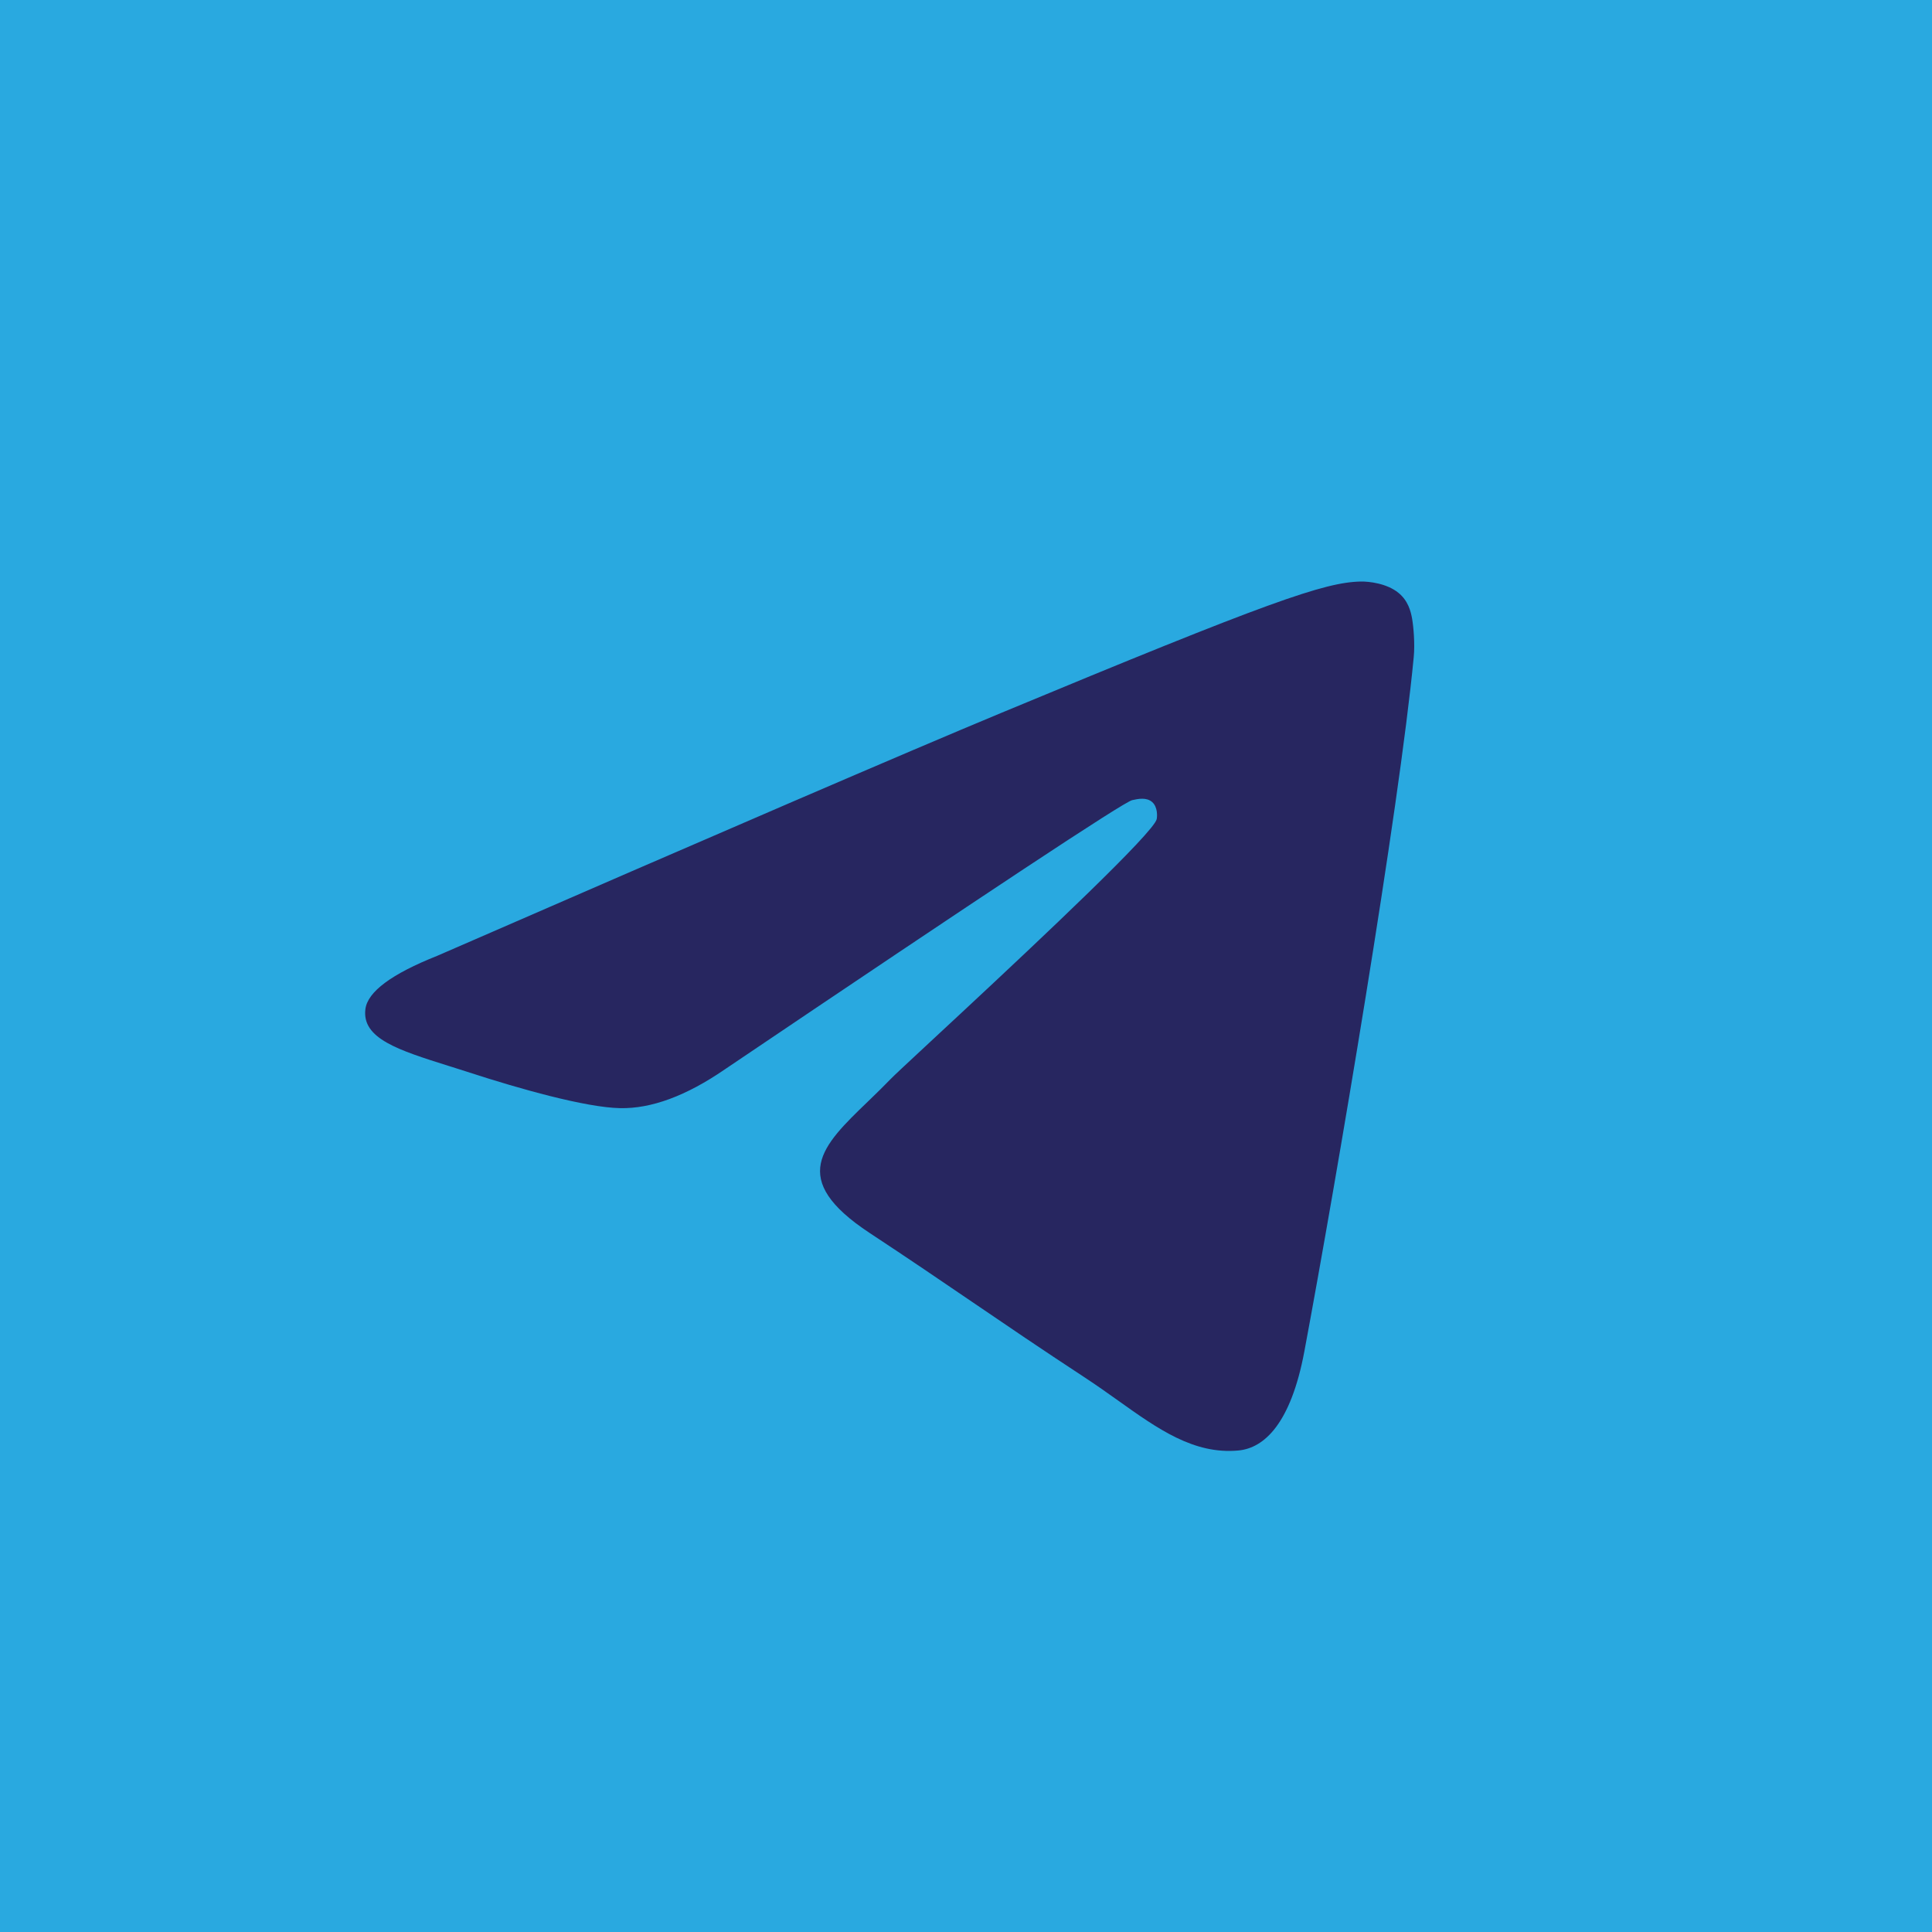 <?xml version="1.0" encoding="UTF-8"?> <svg xmlns="http://www.w3.org/2000/svg" width="40" height="40" viewBox="0 0 40 40" fill="none"><g clip-path="url(#clip0_1577_1946)"><rect width="40" height="40" fill="#29A9E0"></rect><path d="M9.053 19.789C14.884 17.249 18.771 15.574 20.717 14.765C26.271 12.455 27.425 12.053 28.177 12.04C28.343 12.037 28.713 12.078 28.952 12.273C29.155 12.437 29.21 12.659 29.237 12.814C29.264 12.97 29.297 13.325 29.27 13.602C28.969 16.764 27.667 24.439 27.005 27.981C26.724 29.479 26.172 29.982 25.638 30.031C24.718 30.116 23.974 29.585 23.145 28.994C22.927 28.839 22.703 28.68 22.469 28.526C21.55 27.924 20.84 27.44 20.128 26.955C19.476 26.511 18.823 26.066 18.006 25.528C16.307 24.408 17.018 23.722 17.967 22.808C17.986 22.789 18.005 22.771 18.025 22.752C18.16 22.621 18.3 22.485 18.437 22.343C18.498 22.279 18.768 22.027 19.158 21.665C19.213 21.613 19.272 21.559 19.332 21.503C19.526 21.323 19.742 21.122 19.972 20.908C21.583 19.407 23.882 17.242 23.948 16.96C23.96 16.907 23.972 16.71 23.855 16.606C23.738 16.503 23.565 16.538 23.441 16.566C23.264 16.606 20.452 18.465 15.004 22.142C14.206 22.69 13.483 22.957 12.835 22.943C12.121 22.928 10.748 22.54 9.727 22.208C9.605 22.168 9.486 22.131 9.37 22.094C9.343 22.085 9.316 22.077 9.289 22.069C8.251 21.742 7.489 21.503 7.565 20.894C7.61 20.534 8.106 20.165 9.053 19.789Z" fill="#272660"></path></g><defs><clipPath id="clip0_1577_1946"><rect width="40" height="40" fill="white"></rect></clipPath></defs></svg> 